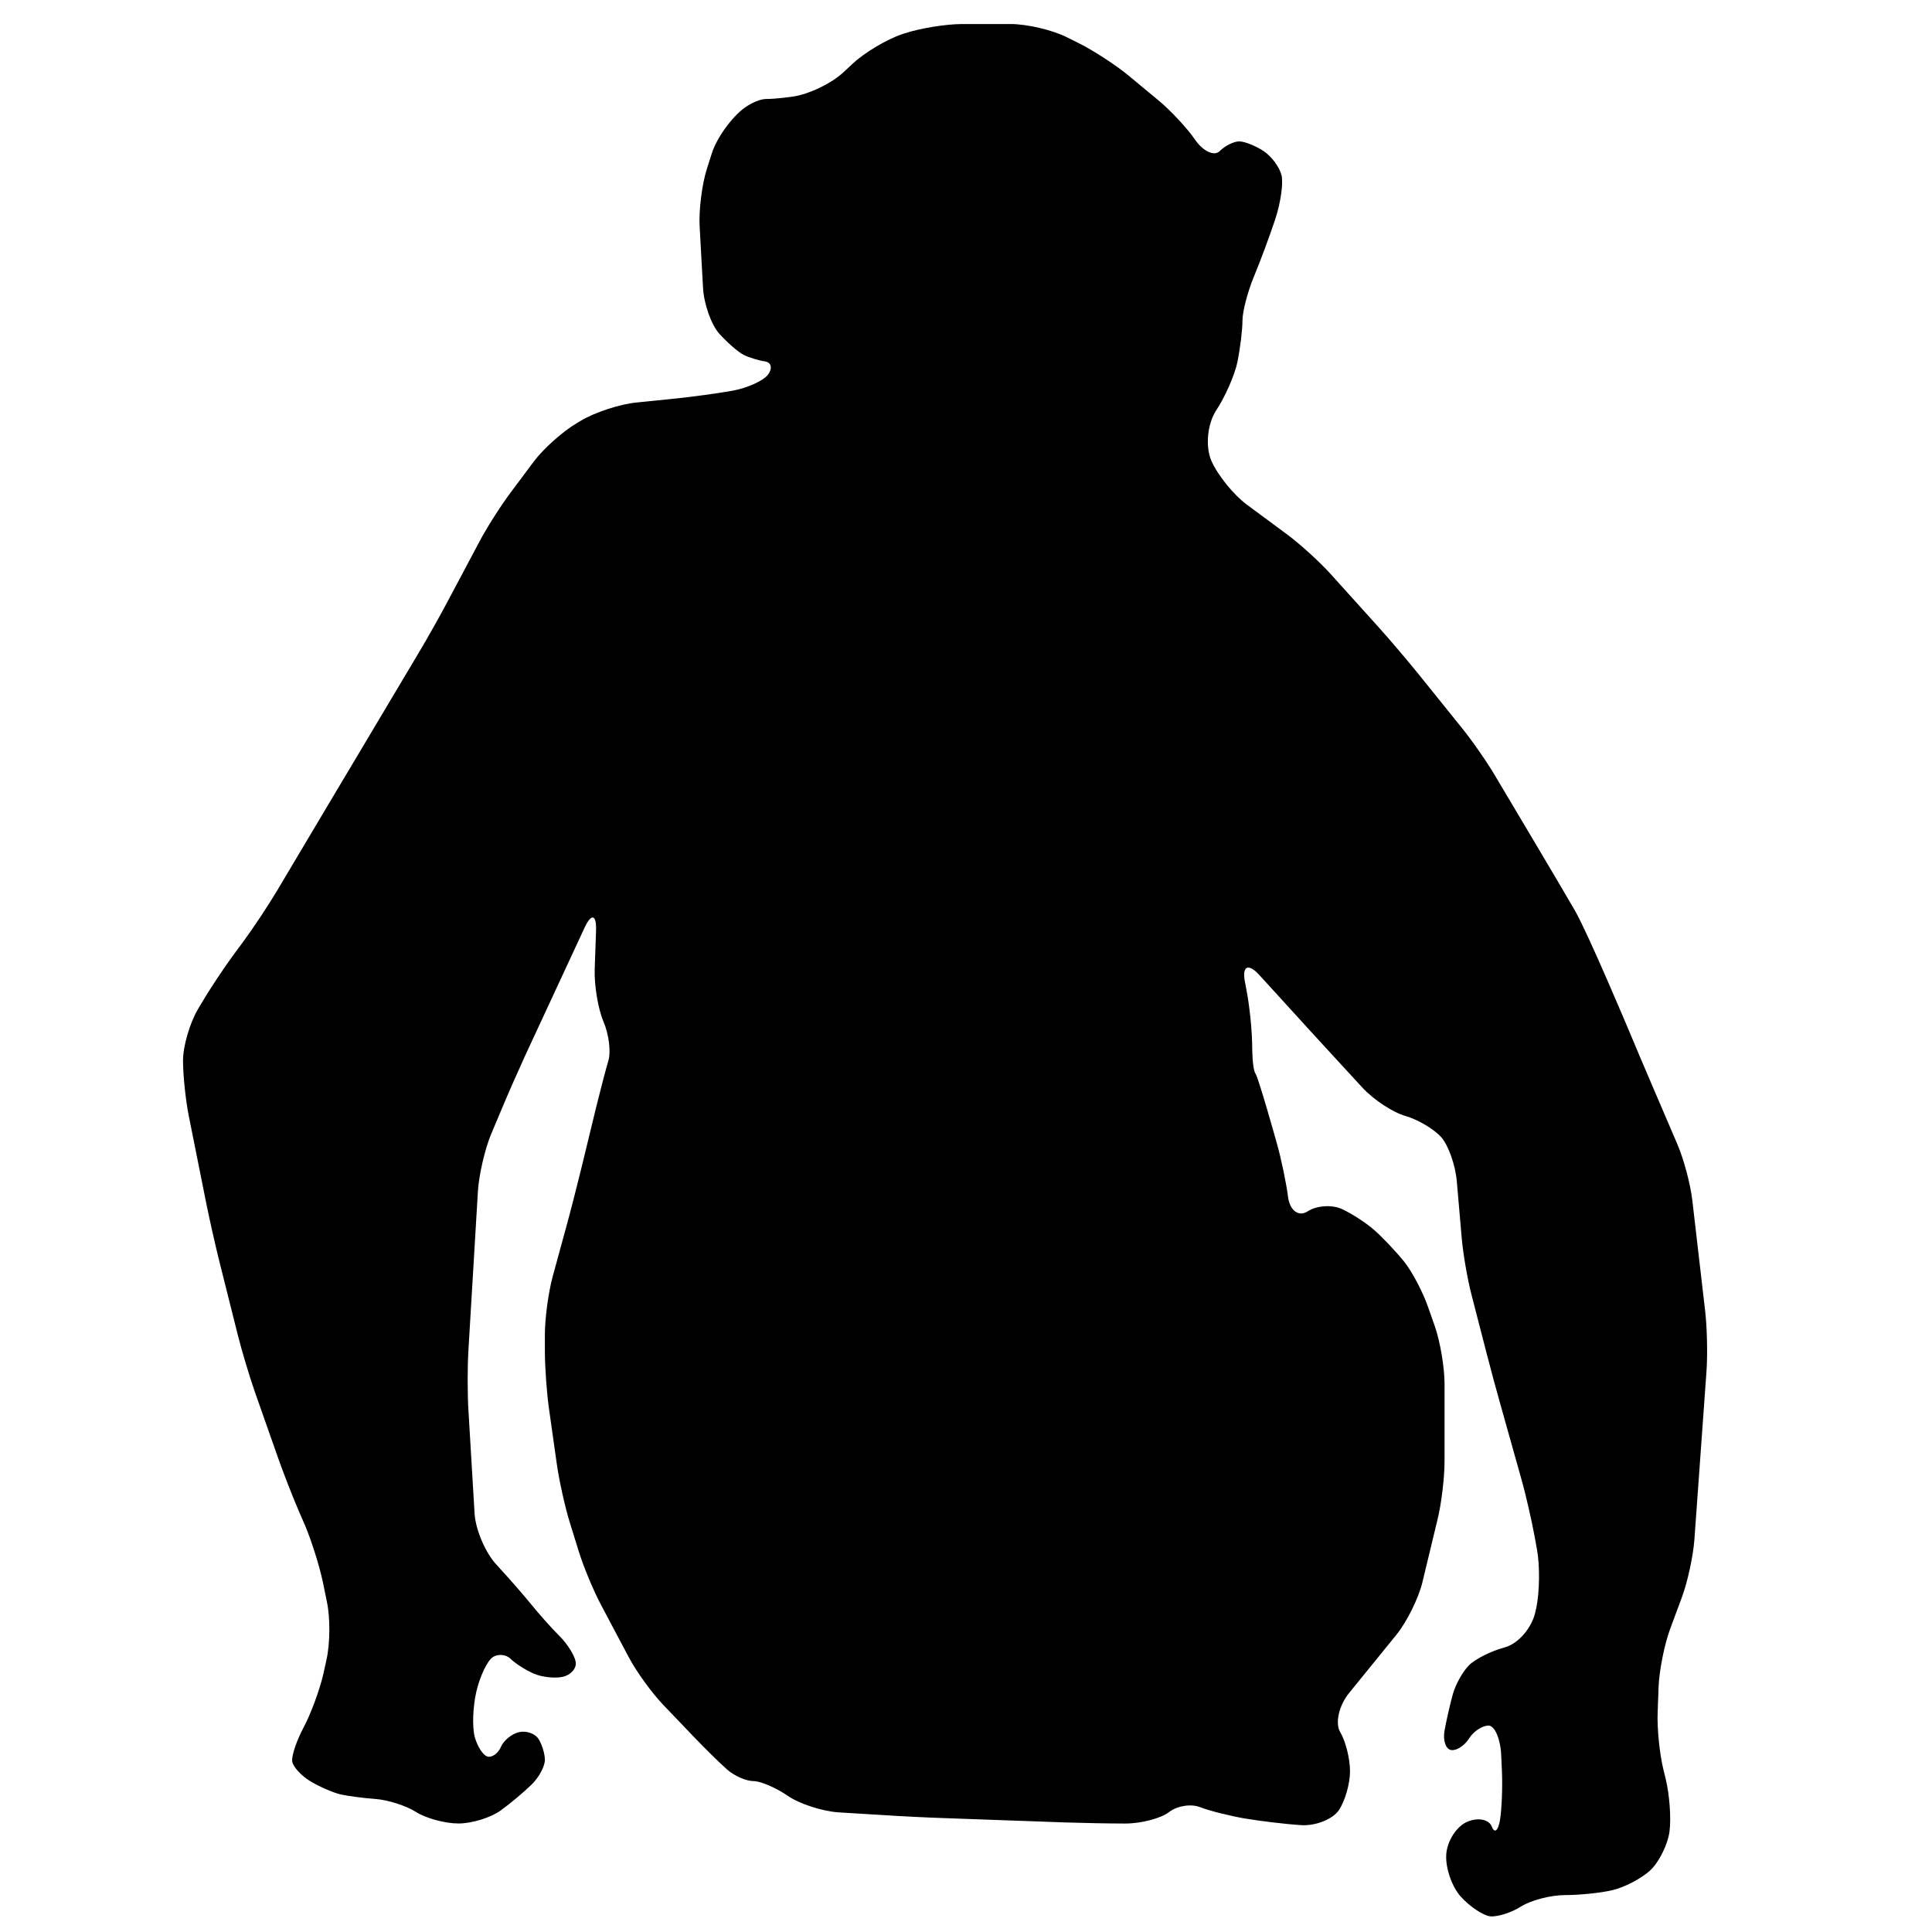 <?xml version="1.0" encoding="utf-8"?>
<!-- Generator: Adobe Illustrator 16.0.0, SVG Export Plug-In . SVG Version: 6.00 Build 0)  -->
<!DOCTYPE svg PUBLIC "-//W3C//DTD SVG 1.1//EN" "http://www.w3.org/Graphics/SVG/1.1/DTD/svg11.dtd">
<svg version="1.1" id="Ebene_1" xmlns="http://www.w3.org/2000/svg" xmlns:xlink="http://www.w3.org/1999/xlink" x="0px" y="0px"
	 width="150px" height="150px" viewBox="0 0 150 150" enable-background="new 0 0 150 150" xml:space="preserve">
<path d="M101.523,94.049c-0.693,0.45-1.382-0.056-1.521-1.133c-0.138-1.078-0.527-2.954-0.876-4.179c0,0-1.396-4.994-1.646-5.374
	c-0.258-0.387-0.258-2.003-0.258-2.003c0-1.265-0.207-3.314-0.459-4.562l-0.103-0.547c-0.252-1.244,0.243-1.497,1.104-0.562
	l2.21,2.423c0.847,0.939,2.252,2.469,3.106,3.399l2.702,2.938c0.864,0.932,2.357,1.918,3.338,2.196
	c0.972,0.278,2.222,1.021,2.777,1.648c0.557,0.623,1.104,2.175,1.21,3.431l0.369,4.269c0.102,1.265,0.45,3.299,0.77,4.523
	l1.133,4.397c0.313,1.229,0.854,3.231,1.203,4.446l1.528,5.442c0.349,1.215,0.805,3.232,1.036,4.482l0.188,1.036
	c0.229,1.244,0.202,3.278-0.056,4.517l-0.07,0.305c-0.263,1.235-1.325,2.479-2.377,2.759c-1.042,0.277-2.292,0.904-2.778,1.39
	c-0.486,0.486-1.057,1.508-1.265,2.281c-0.208,0.764-0.494,2.014-0.633,2.784c-0.141,0.764,0.091,1.446,0.507,1.517
	c0.418,0.069,1.042-0.334,1.391-0.891c0.349-0.556,1.027-1.008,1.514-1.008c0.485,0,0.931,1.034,0.986,2.299l0.056,1.218
	c0.056,1.265-0.012,2.989-0.151,3.821c-0.139,0.834-0.416,1.065-0.634,0.509c-0.213-0.564-1.063-0.731-1.896-0.383
	c-0.835,0.348-1.568,1.487-1.64,2.528c-0.076,1.052,0.437,2.53,1.14,3.303c0.696,0.765,1.715,1.443,2.265,1.514
	c0.557,0.062,1.641-0.278,2.404-0.764c0.772-0.486,2.307-0.885,3.419-0.885c1.113,0,2.768-0.163,3.669-0.381
	c0.91-0.207,2.225-0.89,2.918-1.516c0.688-0.633,1.376-1.994,1.517-3.036c0.139-1.042,0-2.904-0.307-4.134l-0.146-0.592
	c-0.311-1.229-0.521-3.272-0.466-4.537l0.07-1.979c0.056-1.264,0.451-3.273,0.89-4.462l0.932-2.514
	c0.438-1.188,0.869-3.192,0.96-4.456l0.943-13.118c0.084-1.266,0.043-3.329-0.104-4.588l-0.995-8.581
	c-0.138-1.258-0.665-3.24-1.165-4.4l-1.988-4.635c-0.5-1.161-1.306-3.07-1.795-4.238c0,0-3.152-7.498-4.168-9.263
	c-1.013-1.771-6.172-10.425-6.172-10.425c-0.638-1.09-1.817-2.787-2.617-3.771l-3.434-4.263c-0.799-0.984-2.135-2.564-2.98-3.501
	l-3.759-4.168c-0.843-0.937-2.371-2.328-3.384-3.08l-3.142-2.324c-1.016-0.752-2.251-2.281-2.74-3.393
	c-0.486-1.113-0.311-2.878,0.377-3.926c0.694-1.042,1.443-2.751,1.655-3.794c0.207-1.042,0.38-2.468,0.38-3.162
	c0-0.697,0.396-2.225,0.875-3.391l0.021-0.049c0.489-1.174,1.21-3.112,1.607-4.315l0.062-0.187c0.395-1.204,0.612-2.696,0.472-3.323
	c-0.139-0.626-0.765-1.481-1.389-1.897c-0.632-0.416-1.487-0.756-1.904-0.756c-0.416,0-1.099,0.34-1.515,0.756
	c-0.418,0.416-1.278,0.023-1.905-0.882c-0.623-0.91-1.929-2.31-2.91-3.112l-2.267-1.879c-0.979-0.808-2.701-1.933-3.834-2.498
	L82.831,2.89c-1.133-0.564-3.091-1.024-4.365-1.024h-3.744c-1.265,0-3.288,0.325-4.488,0.726L70.052,2.65
	c-1.209,0.404-2.945,1.44-3.864,2.307l-0.694,0.644c-0.917,0.87-2.702,1.725-3.961,1.903c0,0-1.259,0.181-2.029,0.181
	c-0.752,0-1.683,0.673-1.683,0.673c-1.022,0.744-2.167,2.342-2.556,3.545l-0.375,1.18c-0.389,1.212-0.641,3.232-0.57,4.497
	l0.263,4.769c0.07,1.265,0.641,2.87,1.265,3.563c0.626,0.691,1.473,1.435,1.892,1.64c0.424,0.211,1.168,0.439,1.654,0.509
	s0.597,0.521,0.249,1.007c-0.354,0.486-1.604,1.057-2.793,1.271c-1.18,0.21-3.176,0.48-4.432,0.606l-3.016,0.307
	c-1.259,0.123-3.185,0.75-4.274,1.394l-0.328,0.196c-1.098,0.641-2.611,1.994-3.369,3.007l-1.786,2.392
	c-0.764,1.016-1.876,2.761-2.459,3.879l-2.412,4.538c-0.591,1.118-1.604,2.924-2.257,4.011l-4.725,7.933
	c-0.647,1.09-1.709,2.87-2.357,3.953l-3.97,6.675c-0.653,1.089-1.792,2.811-2.541,3.827l-0.82,1.112
	c-0.752,1.016-1.891,2.743-2.529,3.835l-0.197,0.333c-0.647,1.092-1.168,2.89-1.168,4.008c0,1.112,0.196,3.039,0.445,4.283
	l1.376,6.88c0.252,1.244,0.708,3.265,1.016,4.496l1.417,5.647c0.307,1.229,0.905,3.212,1.32,4.406l1.765,5.018
	c0.416,1.194,1.168,3.127,1.669,4.286l0.471,1.086c0.495,1.168,1.113,3.133,1.376,4.371l0.319,1.563
	c0.264,1.244,0.243,3.265-0.041,4.502l-0.237,1.078c-0.284,1.235-0.972,3.101-1.528,4.143s-0.958,2.237-0.89,2.661
	c0.07,0.416,0.696,1.098,1.39,1.52c0.694,0.419,1.725,0.869,2.281,1.01c0.554,0.138,1.806,0.305,2.778,0.375
	c0.972,0.069,2.404,0.527,3.167,1.013c0.764,0.488,2.245,0.891,3.293,0.891c1.045,0,2.518-0.458,3.282-1.014
	c0.77-0.557,1.847-1.467,2.409-2.022c0.565-0.557,1.016-1.412,1.016-1.897c0-0.486-0.228-1.229-0.506-1.648
	c-0.278-0.416-0.96-0.645-1.517-0.506c-0.556,0.132-1.18,0.646-1.388,1.139c-0.21,0.489-0.667,0.828-1.016,0.758
	s-0.805-0.758-1.016-1.521c-0.208-0.766-0.152-2.354,0.125-3.537c0.278-1.188,0.849-2.384,1.265-2.661
	c0.418-0.278,1.042-0.223,1.39,0.126c0.349,0.345,1.147,0.86,1.78,1.139c0.624,0.278,1.646,0.396,2.271,0.257
	c0.624-0.14,1.078-0.652,1.007-1.138c-0.07-0.495-0.632-1.406-1.265-2.032c-0.627-0.624-1.584-1.707-2.149-2.403
	c-0.563-0.693-1.716-2.023-2.577-2.954l-0.152-0.167c-0.864-0.922-1.634-2.722-1.71-3.981l-0.48-8.06
	c-0.076-1.265-0.076-3.334,0-4.593l0.738-12.363c0.076-1.266,0.533-3.253,1.019-4.427l0.767-1.821
	c0.486-1.174,1.321-3.062,1.848-4.216l4.643-10c0.533-1.147,0.937-1.048,0.896,0.217l-0.105,2.992
	c-0.042,1.264,0.263,3.1,0.682,4.076c0.416,0.972,0.591,2.342,0.38,3.032c-0.208,0.697-0.618,2.275-0.922,3.505l-1.188,4.892
	c-0.299,1.229-0.813,3.238-1.147,4.455l-1.068,3.912c-0.334,1.224-0.606,3.259-0.606,4.522v1.219c0,1.265,0.146,3.328,0.328,4.578
	l0.609,4.301c0.182,1.259,0.626,3.272,1.001,4.482l0.676,2.175c0.366,1.209,1.16,3.112,1.757,4.233l2.14,4.037
	c0.591,1.118,1.794,2.778,2.67,3.694l2.389,2.497c0.875,0.916,2.043,2.062,2.599,2.551c0.556,0.485,1.473,0.881,2.029,0.881
	c0.547,0,1.75,0.515,2.655,1.139c0.902,0.626,2.682,1.203,3.946,1.288l3.502,0.214c1.265,0.085,3.337,0.187,4.602,0.229l9.567,0.342
	c1.265,0.041,3.329,0.083,4.579,0.083c1.253,0,2.787-0.402,3.413-0.891c0.624-0.485,1.71-0.658,2.41-0.381
	c0.696,0.278,2.28,0.674,3.53,0.891h0.015c1.25,0.207,3.182,0.437,4.295,0.506c1.112,0.07,2.424-0.444,2.918-1.139
	c0.486-0.703,0.882-2.064,0.882-3.039c0-0.972-0.34-2.342-0.756-3.035c-0.419-0.694-0.111-2.07,0.688-3.051l3.674-4.523
	c0.799-0.986,1.695-2.793,2.003-4.022l1.18-4.9c0.307-1.23,0.55-3.273,0.55-4.538v-6.017c0-1.272-0.339-3.287-0.758-4.481
	l-0.516-1.467c-0.416-1.197-1.264-2.808-1.889-3.571c-0.626-0.772-1.653-1.856-2.279-2.407c-0.624-0.556-1.767-1.297-2.53-1.645
	C103.415,93.513,102.22,93.598,101.523,94.049z"/>
</svg>
